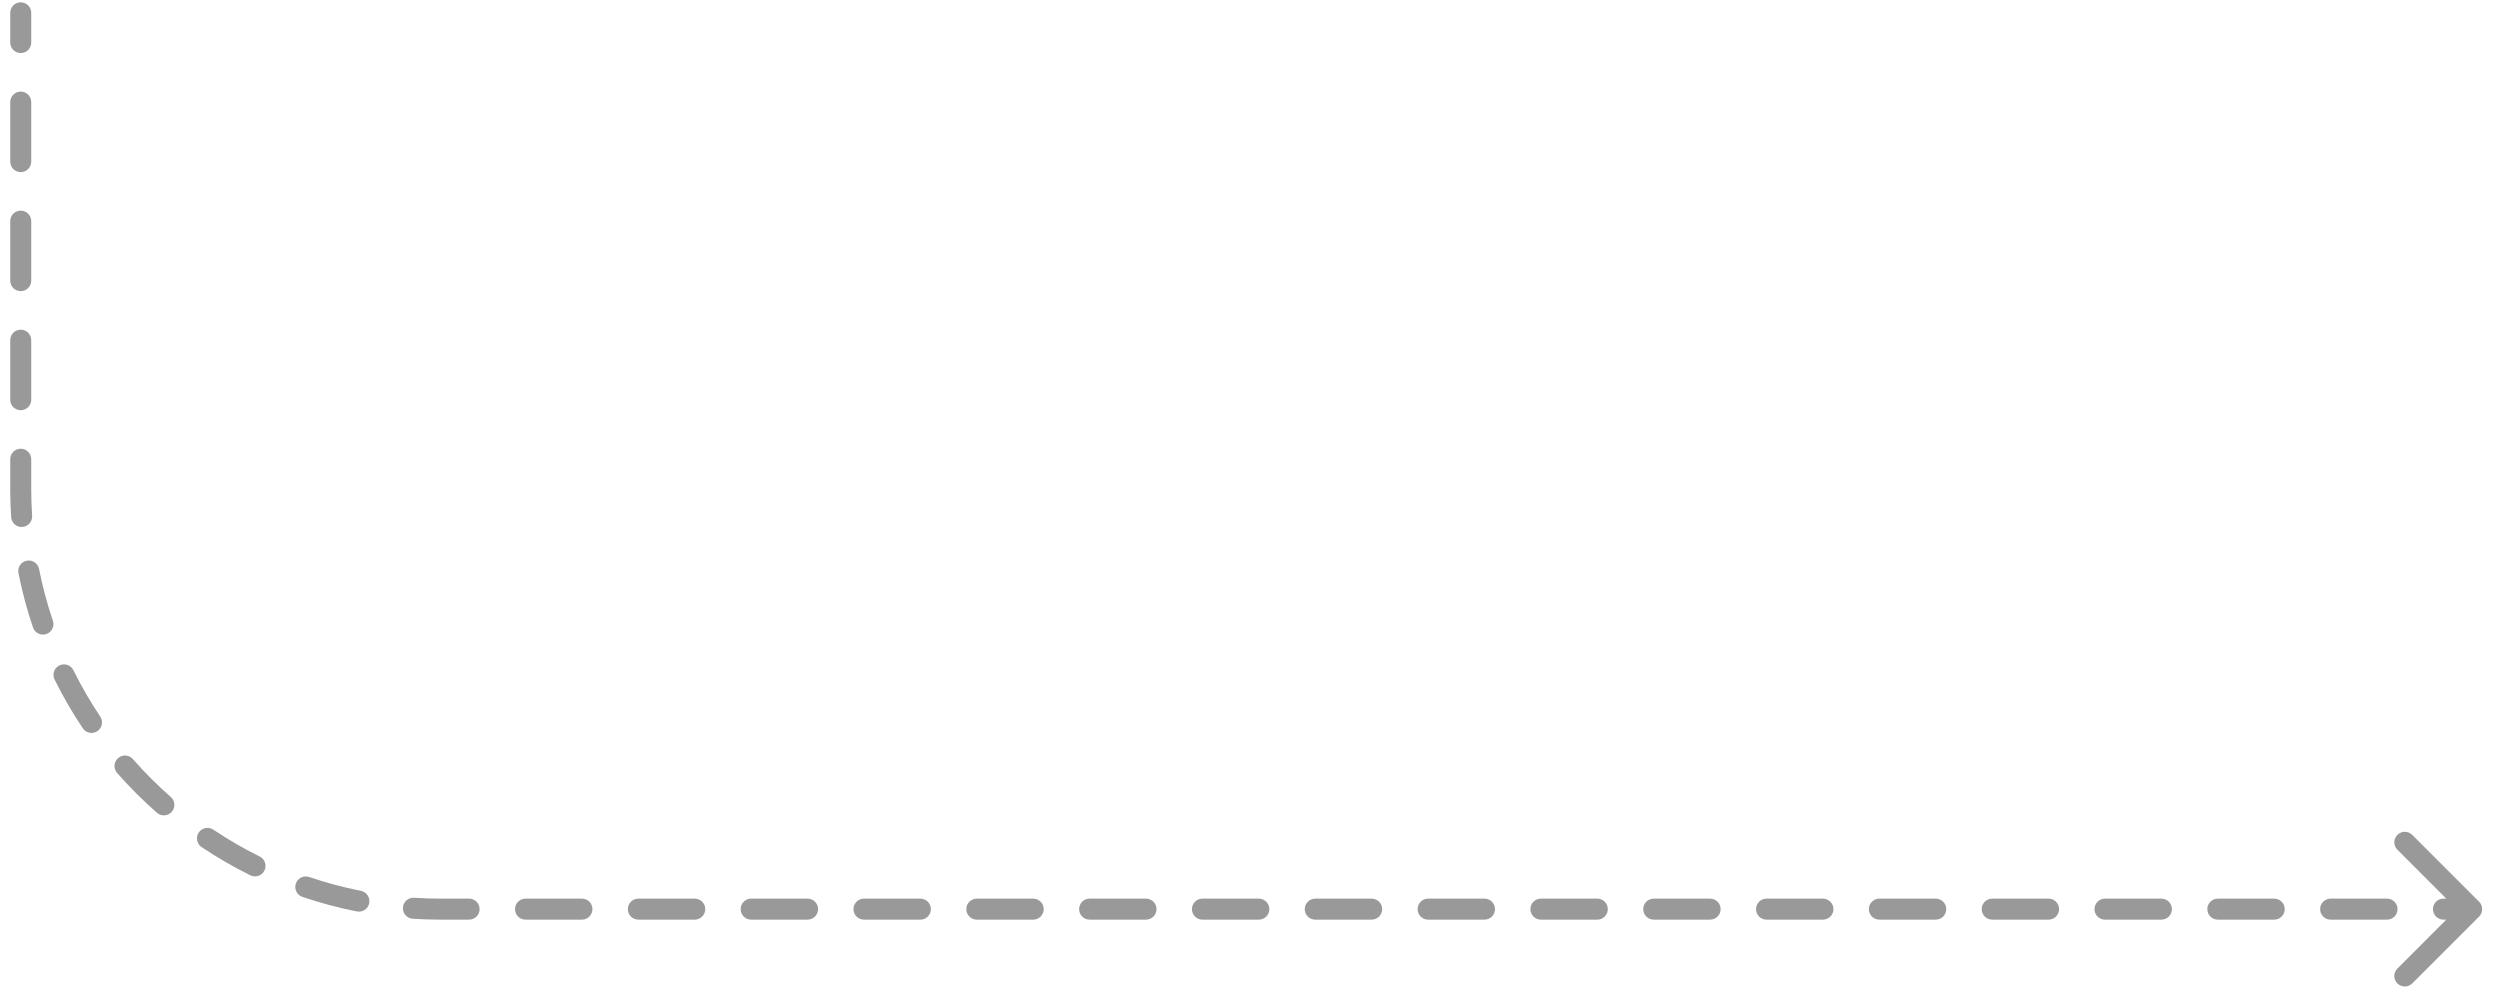 <?xml version="1.0" encoding="UTF-8"?> <svg xmlns="http://www.w3.org/2000/svg" width="119" height="47" viewBox="0 0 119 47" fill="none"><path d="M0.487 0.61C0.487 0.334 0.711 0.11 0.987 0.11C1.264 0.11 1.487 0.334 1.487 0.61L0.487 0.61ZM118.005 42.922C118.2 43.117 118.2 43.434 118.005 43.629L114.823 46.811C114.628 47.006 114.311 47.006 114.116 46.811C113.92 46.615 113.92 46.299 114.116 46.104L116.944 43.275L114.116 40.447C113.92 40.252 113.92 39.935 114.116 39.74C114.311 39.545 114.628 39.545 114.823 39.74L118.005 42.922ZM20.987 43.275L20.987 42.775L20.987 43.275ZM116.309 43.775C116.032 43.775 115.809 43.551 115.809 43.275C115.809 42.999 116.032 42.775 116.309 42.775L116.309 43.775ZM113.623 42.775C113.9 42.775 114.123 42.999 114.123 43.275C114.123 43.551 113.9 43.775 113.623 43.775L113.623 42.775ZM110.938 43.775C110.662 43.775 110.438 43.551 110.438 43.275C110.438 42.999 110.662 42.775 110.938 42.775L110.938 43.775ZM108.253 42.775C108.529 42.775 108.753 42.999 108.753 43.275C108.753 43.551 108.529 43.775 108.253 43.775L108.253 42.775ZM105.568 43.775C105.292 43.775 105.068 43.551 105.068 43.275C105.068 42.999 105.292 42.775 105.568 42.775L105.568 43.775ZM102.883 42.775C103.159 42.775 103.383 42.999 103.383 43.275C103.383 43.551 103.159 43.775 102.883 43.775L102.883 42.775ZM100.198 43.775C99.922 43.775 99.698 43.551 99.698 43.275C99.698 42.999 99.922 42.775 100.198 42.775L100.198 43.775ZM97.513 42.775C97.789 42.775 98.013 42.999 98.013 43.275C98.013 43.551 97.789 43.775 97.513 43.775L97.513 42.775ZM94.828 43.775C94.552 43.775 94.328 43.551 94.328 43.275C94.328 42.999 94.552 42.775 94.828 42.775L94.828 43.775ZM92.142 42.775C92.419 42.775 92.642 42.999 92.642 43.275C92.642 43.551 92.419 43.775 92.142 43.775L92.142 42.775ZM89.457 43.775C89.181 43.775 88.957 43.551 88.957 43.275C88.957 42.999 89.181 42.775 89.457 42.775L89.457 43.775ZM86.772 42.775C87.048 42.775 87.272 42.999 87.272 43.275C87.272 43.551 87.048 43.775 86.772 43.775L86.772 42.775ZM84.087 43.775C83.811 43.775 83.587 43.551 83.587 43.275C83.587 42.999 83.811 42.775 84.087 42.775L84.087 43.775ZM81.402 42.775C81.678 42.775 81.902 42.999 81.902 43.275C81.902 43.551 81.678 43.775 81.402 43.775L81.402 42.775ZM78.717 43.775C78.441 43.775 78.217 43.551 78.217 43.275C78.217 42.999 78.441 42.775 78.717 42.775L78.717 43.775ZM76.032 42.775C76.308 42.775 76.532 42.999 76.532 43.275C76.532 43.551 76.308 43.775 76.032 43.775L76.032 42.775ZM73.347 43.775C73.071 43.775 72.847 43.551 72.847 43.275C72.847 42.999 73.071 42.775 73.347 42.775L73.347 43.775ZM70.662 42.775C70.938 42.775 71.162 42.999 71.162 43.275C71.162 43.551 70.938 43.775 70.662 43.775L70.662 42.775ZM67.977 43.775C67.7 43.775 67.477 43.551 67.477 43.275C67.477 42.999 67.7 42.775 67.977 42.775L67.977 43.775ZM65.291 42.775C65.567 42.775 65.791 42.999 65.791 43.275C65.791 43.551 65.567 43.775 65.291 43.775L65.291 42.775ZM62.606 43.775C62.33 43.775 62.106 43.551 62.106 43.275C62.106 42.999 62.33 42.775 62.606 42.775L62.606 43.775ZM59.921 42.775C60.197 42.775 60.421 42.999 60.421 43.275C60.421 43.551 60.197 43.775 59.921 43.775L59.921 42.775ZM57.236 43.775C56.96 43.775 56.736 43.551 56.736 43.275C56.736 42.999 56.96 42.775 57.236 42.775L57.236 43.775ZM54.551 42.775C54.827 42.775 55.051 42.999 55.051 43.275C55.051 43.551 54.827 43.775 54.551 43.775L54.551 42.775ZM51.866 43.775C51.59 43.775 51.366 43.551 51.366 43.275C51.366 42.999 51.59 42.775 51.866 42.775L51.866 43.775ZM49.181 42.775C49.457 42.775 49.681 42.999 49.681 43.275C49.681 43.551 49.457 43.775 49.181 43.775L49.181 42.775ZM46.495 43.775C46.219 43.775 45.996 43.551 45.996 43.275C45.996 42.999 46.219 42.775 46.495 42.775L46.495 43.775ZM43.81 42.775C44.087 42.775 44.31 42.999 44.31 43.275C44.31 43.551 44.087 43.775 43.81 43.775L43.81 42.775ZM41.125 43.775C40.849 43.775 40.625 43.551 40.625 43.275C40.625 42.999 40.849 42.775 41.125 42.775L41.125 43.775ZM38.44 42.775C38.716 42.775 38.94 42.999 38.94 43.275C38.94 43.551 38.716 43.775 38.44 43.775L38.44 42.775ZM35.755 43.775C35.479 43.775 35.255 43.551 35.255 43.275C35.255 42.999 35.479 42.775 35.755 42.775L35.755 43.775ZM33.07 42.775C33.346 42.775 33.57 42.999 33.57 43.275C33.57 43.551 33.346 43.775 33.07 43.775L33.07 42.775ZM30.385 43.775C30.109 43.775 29.885 43.551 29.885 43.275C29.885 42.999 30.109 42.775 30.385 42.775L30.385 43.775ZM27.7 42.775C27.976 42.775 28.2 42.999 28.2 43.275C28.2 43.551 27.976 43.775 27.7 43.775L27.7 42.775ZM25.015 43.775C24.738 43.775 24.515 43.551 24.515 43.275C24.515 42.999 24.738 42.775 25.015 42.775L25.015 43.775ZM22.329 42.775C22.606 42.775 22.829 42.999 22.829 43.275C22.829 43.551 22.606 43.775 22.329 43.775L22.329 42.775ZM19.645 43.732C19.37 43.714 19.161 43.476 19.179 43.201C19.197 42.925 19.434 42.716 19.71 42.734L19.645 43.732ZM17.181 42.404C17.452 42.458 17.628 42.721 17.574 42.992C17.521 43.263 17.258 43.439 16.987 43.385L17.181 42.404ZM14.395 42.692C14.134 42.604 13.994 42.32 14.082 42.058C14.171 41.797 14.455 41.657 14.717 41.745L14.395 42.692ZM12.361 40.769C12.608 40.891 12.71 41.191 12.588 41.438C12.465 41.686 12.166 41.787 11.918 41.665L12.361 40.769ZM9.597 40.322C9.367 40.169 9.306 39.858 9.459 39.629C9.613 39.399 9.924 39.338 10.153 39.491L9.597 40.322ZM8.13 37.937C8.338 38.119 8.358 38.435 8.176 38.642C7.994 38.85 7.678 38.87 7.47 38.688L8.13 37.937ZM5.574 36.792C5.392 36.585 5.413 36.269 5.62 36.087C5.828 35.905 6.144 35.925 6.326 36.133L5.574 36.792ZM4.772 34.11C4.925 34.339 4.864 34.65 4.634 34.803C4.405 34.957 4.094 34.895 3.941 34.666L4.772 34.11ZM2.598 32.345C2.475 32.097 2.577 31.797 2.824 31.675C3.072 31.553 3.372 31.654 3.494 31.902L2.598 32.345ZM2.517 29.546C2.606 29.808 2.466 30.091 2.205 30.18C1.943 30.269 1.659 30.129 1.57 29.867L2.517 29.546ZM0.878 27.276C0.824 27.005 1 26.742 1.271 26.689C1.542 26.635 1.805 26.811 1.859 27.082L0.878 27.276ZM1.529 24.553C1.546 24.828 1.337 25.066 1.062 25.084C0.786 25.102 0.549 24.893 0.531 24.617L1.529 24.553ZM0.487 21.859C0.487 21.583 0.711 21.359 0.987 21.359C1.264 21.359 1.487 21.583 1.487 21.859L0.487 21.859ZM1.487 19.026C1.487 19.302 1.264 19.526 0.987 19.526C0.711 19.526 0.487 19.302 0.487 19.026L1.487 19.026ZM0.487 16.193C0.487 15.916 0.711 15.693 0.987 15.693C1.264 15.693 1.487 15.916 1.487 16.193L0.487 16.193ZM1.487 13.359C1.487 13.636 1.264 13.859 0.987 13.859C0.711 13.859 0.487 13.636 0.487 13.359L1.487 13.359ZM0.487 10.526C0.487 10.25 0.711 10.026 0.987 10.026C1.264 10.026 1.487 10.25 1.487 10.526L0.487 10.526ZM1.487 7.693C1.487 7.969 1.264 8.193 0.987 8.193C0.711 8.193 0.487 7.969 0.487 7.693L1.487 7.693ZM0.487 4.86C0.487 4.583 0.711 4.36 0.987 4.36C1.264 4.36 1.487 4.583 1.487 4.86L0.487 4.86ZM1.487 2.026C1.487 2.303 1.264 2.526 0.987 2.526C0.711 2.526 0.487 2.303 0.487 2.026L1.487 2.026ZM117.651 43.775L116.309 43.775L116.309 42.775L117.651 42.775L117.651 43.775ZM113.623 43.775L110.938 43.775L110.938 42.775L113.623 42.775L113.623 43.775ZM108.253 43.775L105.568 43.775L105.568 42.775L108.253 42.775L108.253 43.775ZM102.883 43.775L100.198 43.775L100.198 42.775L102.883 42.775L102.883 43.775ZM97.513 43.775L94.828 43.775L94.828 42.775L97.513 42.775L97.513 43.775ZM92.142 43.775L89.457 43.775L89.457 42.775L92.142 42.775L92.142 43.775ZM86.772 43.775L84.087 43.775L84.087 42.775L86.772 42.775L86.772 43.775ZM81.402 43.775L78.717 43.775L78.717 42.775L81.402 42.775L81.402 43.775ZM76.032 43.775L73.347 43.775L73.347 42.775L76.032 42.775L76.032 43.775ZM70.662 43.775L67.977 43.775L67.977 42.775L70.662 42.775L70.662 43.775ZM65.291 43.775L62.606 43.775L62.606 42.775L65.291 42.775L65.291 43.775ZM59.921 43.775L57.236 43.775L57.236 42.775L59.921 42.775L59.921 43.775ZM54.551 43.775L51.866 43.775L51.866 42.775L54.551 42.775L54.551 43.775ZM49.181 43.775L46.495 43.775L46.495 42.775L49.181 42.775L49.181 43.775ZM43.81 43.775L41.125 43.775L41.125 42.775L43.81 42.775L43.81 43.775ZM38.44 43.775L35.755 43.775L35.755 42.775L38.44 42.775L38.44 43.775ZM33.07 43.775L30.385 43.775L30.385 42.775L33.07 42.775L33.07 43.775ZM27.7 43.775L25.015 43.775L25.015 42.775L27.7 42.775L27.7 43.775ZM22.329 43.775L20.987 43.775L20.987 42.775L22.329 42.775L22.329 43.775ZM20.987 43.775C20.536 43.775 20.089 43.761 19.645 43.732L19.71 42.734C20.132 42.761 20.558 42.775 20.987 42.775L20.987 43.775ZM16.987 43.385C16.101 43.21 15.236 42.978 14.395 42.692L14.717 41.745C15.516 42.017 16.339 42.237 17.181 42.404L16.987 43.385ZM11.918 41.665C11.113 41.267 10.338 40.818 9.597 40.322L10.153 39.491C10.858 39.963 11.595 40.39 12.361 40.769L11.918 41.665ZM7.47 38.688C6.798 38.098 6.165 37.465 5.574 36.792L6.326 36.133C6.888 36.773 7.49 37.375 8.13 37.937L7.47 38.688ZM3.941 34.666C3.445 33.925 2.995 33.15 2.598 32.345L3.494 31.902C3.873 32.667 4.3 33.405 4.772 34.11L3.941 34.666ZM1.57 29.867C1.285 29.027 1.053 28.162 0.878 27.276L1.859 27.082C2.025 27.924 2.246 28.747 2.517 29.546L1.57 29.867ZM0.531 24.617C0.502 24.174 0.487 23.727 0.487 23.276L1.487 23.276C1.487 23.705 1.501 24.131 1.529 24.553L0.531 24.617ZM0.487 23.276L0.487 21.859L1.487 21.859L1.487 23.276L0.487 23.276ZM0.487 19.026L0.487 16.193L1.487 16.193L1.487 19.026L0.487 19.026ZM0.487 13.359L0.487 10.526L1.487 10.526L1.487 13.359L0.487 13.359ZM0.487 7.693L0.487 4.86L1.487 4.86L1.487 7.693L0.487 7.693ZM0.487 2.026L0.487 0.61L1.487 0.61L1.487 2.026L0.487 2.026Z" fill="#999999"></path></svg> 